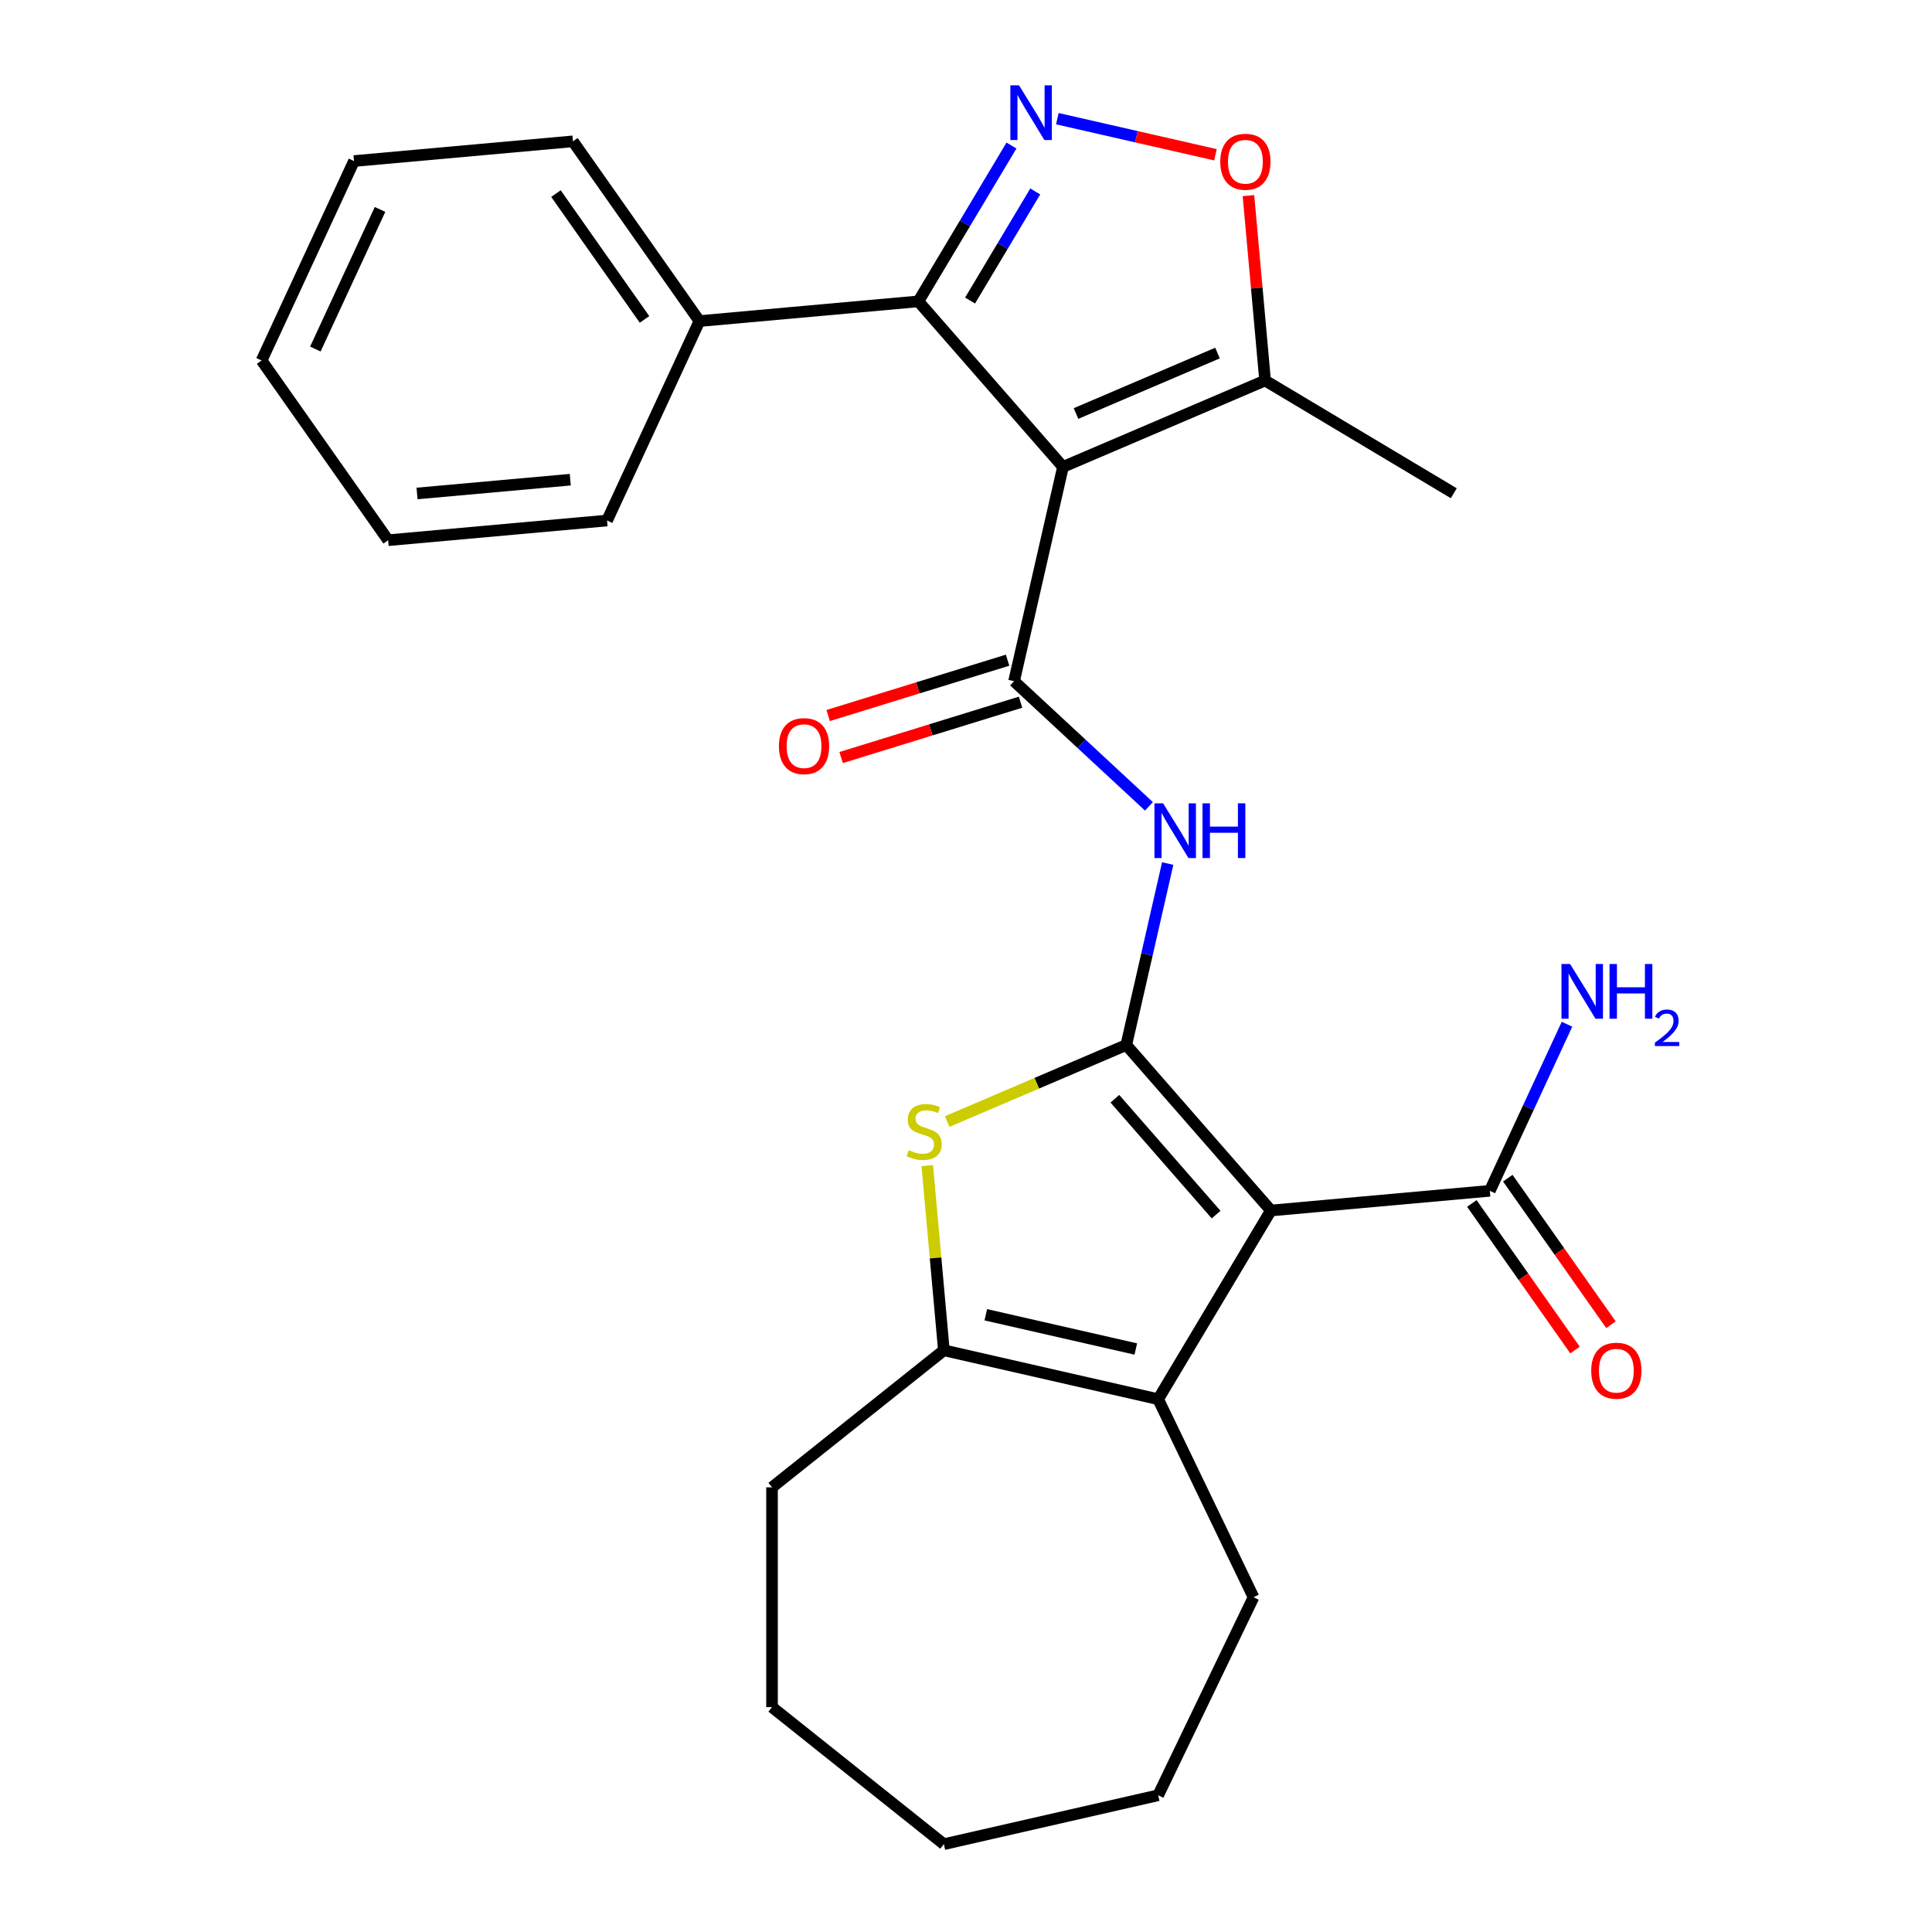 <?xml version='1.0' encoding='iso-8859-1'?>
<svg version='1.1' baseProfile='full'
              xmlns='http://www.w3.org/2000/svg'
                      xmlns:rdkit='http://www.rdkit.org/xml'
                      xmlns:xlink='http://www.w3.org/1999/xlink'
                  xml:space='preserve'
width='1000px' height='1000px' viewBox='0 0 1000 1000'>
<!-- END OF HEADER -->
<rect style='opacity:1.0;fill:#FFFFFF;stroke:none' width='1000' height='1000' x='0' y='0'> </rect>
<path class='bond-0' d='M 582.963,540.883 L 657.816,626.559' style='fill:none;fill-rule:evenodd;stroke:#000000;stroke-width:6px;stroke-linecap:butt;stroke-linejoin:miter;stroke-opacity:1' />
<path class='bond-0' d='M 577.056,568.705 L 629.453,628.678' style='fill:none;fill-rule:evenodd;stroke:#000000;stroke-width:6px;stroke-linecap:butt;stroke-linejoin:miter;stroke-opacity:1' />
<path class='bond-4' d='M 582.963,540.883 L 536.618,560.691' style='fill:none;fill-rule:evenodd;stroke:#000000;stroke-width:6px;stroke-linecap:butt;stroke-linejoin:miter;stroke-opacity:1' />
<path class='bond-4' d='M 536.618,560.691 L 490.273,580.5' style='fill:none;fill-rule:evenodd;stroke:#CCCC00;stroke-width:6px;stroke-linecap:butt;stroke-linejoin:miter;stroke-opacity:1' />
<path class='bond-6' d='M 582.963,540.883 L 593.681,493.926' style='fill:none;fill-rule:evenodd;stroke:#000000;stroke-width:6px;stroke-linecap:butt;stroke-linejoin:miter;stroke-opacity:1' />
<path class='bond-6' d='M 593.681,493.926 L 604.398,446.97' style='fill:none;fill-rule:evenodd;stroke:#0000FF;stroke-width:6px;stroke-linecap:butt;stroke-linejoin:miter;stroke-opacity:1' />
<path class='bond-7' d='M 657.816,626.559 L 599.464,724.224' style='fill:none;fill-rule:evenodd;stroke:#000000;stroke-width:6px;stroke-linecap:butt;stroke-linejoin:miter;stroke-opacity:1' />
<path class='bond-11' d='M 657.816,626.559 L 771.128,616.361' style='fill:none;fill-rule:evenodd;stroke:#000000;stroke-width:6px;stroke-linecap:butt;stroke-linejoin:miter;stroke-opacity:1' />
<path class='bond-1' d='M 550.197,241.666 L 524.881,352.583' style='fill:none;fill-rule:evenodd;stroke:#000000;stroke-width:6px;stroke-linecap:butt;stroke-linejoin:miter;stroke-opacity:1' />
<path class='bond-5' d='M 550.197,241.666 L 475.343,155.99' style='fill:none;fill-rule:evenodd;stroke:#000000;stroke-width:6px;stroke-linecap:butt;stroke-linejoin:miter;stroke-opacity:1' />
<path class='bond-10' d='M 550.197,241.666 L 654.811,196.952' style='fill:none;fill-rule:evenodd;stroke:#000000;stroke-width:6px;stroke-linecap:butt;stroke-linejoin:miter;stroke-opacity:1' />
<path class='bond-10' d='M 556.946,214.036 L 630.176,182.736' style='fill:none;fill-rule:evenodd;stroke:#000000;stroke-width:6px;stroke-linecap:butt;stroke-linejoin:miter;stroke-opacity:1' />
<path class='bond-2' d='M 524.881,352.583 L 559.788,384.972' style='fill:none;fill-rule:evenodd;stroke:#000000;stroke-width:6px;stroke-linecap:butt;stroke-linejoin:miter;stroke-opacity:1' />
<path class='bond-2' d='M 559.788,384.972 L 594.695,417.362' style='fill:none;fill-rule:evenodd;stroke:#0000FF;stroke-width:6px;stroke-linecap:butt;stroke-linejoin:miter;stroke-opacity:1' />
<path class='bond-12' d='M 521.527,341.712 L 475.092,356.035' style='fill:none;fill-rule:evenodd;stroke:#000000;stroke-width:6px;stroke-linecap:butt;stroke-linejoin:miter;stroke-opacity:1' />
<path class='bond-12' d='M 475.092,356.035 L 428.657,370.358' style='fill:none;fill-rule:evenodd;stroke:#FF0000;stroke-width:6px;stroke-linecap:butt;stroke-linejoin:miter;stroke-opacity:1' />
<path class='bond-12' d='M 528.234,363.455 L 481.799,377.778' style='fill:none;fill-rule:evenodd;stroke:#000000;stroke-width:6px;stroke-linecap:butt;stroke-linejoin:miter;stroke-opacity:1' />
<path class='bond-12' d='M 481.799,377.778 L 435.363,392.101' style='fill:none;fill-rule:evenodd;stroke:#FF0000;stroke-width:6px;stroke-linecap:butt;stroke-linejoin:miter;stroke-opacity:1' />
<path class='bond-3' d='M 523.536,75.329 L 499.44,115.659' style='fill:none;fill-rule:evenodd;stroke:#0000FF;stroke-width:6px;stroke-linecap:butt;stroke-linejoin:miter;stroke-opacity:1' />
<path class='bond-3' d='M 499.44,115.659 L 475.343,155.99' style='fill:none;fill-rule:evenodd;stroke:#000000;stroke-width:6px;stroke-linecap:butt;stroke-linejoin:miter;stroke-opacity:1' />
<path class='bond-3' d='M 535.84,99.099 L 518.973,127.33' style='fill:none;fill-rule:evenodd;stroke:#0000FF;stroke-width:6px;stroke-linecap:butt;stroke-linejoin:miter;stroke-opacity:1' />
<path class='bond-3' d='M 518.973,127.33 L 502.105,155.561' style='fill:none;fill-rule:evenodd;stroke:#000000;stroke-width:6px;stroke-linecap:butt;stroke-linejoin:miter;stroke-opacity:1' />
<path class='bond-28' d='M 547.28,61.425 L 588.198,70.765' style='fill:none;fill-rule:evenodd;stroke:#0000FF;stroke-width:6px;stroke-linecap:butt;stroke-linejoin:miter;stroke-opacity:1' />
<path class='bond-28' d='M 588.198,70.765 L 629.117,80.104' style='fill:none;fill-rule:evenodd;stroke:#FF0000;stroke-width:6px;stroke-linecap:butt;stroke-linejoin:miter;stroke-opacity:1' />
<path class='bond-8' d='M 479.944,603.321 L 484.246,651.115' style='fill:none;fill-rule:evenodd;stroke:#CCCC00;stroke-width:6px;stroke-linecap:butt;stroke-linejoin:miter;stroke-opacity:1' />
<path class='bond-8' d='M 484.246,651.115 L 488.547,698.908' style='fill:none;fill-rule:evenodd;stroke:#000000;stroke-width:6px;stroke-linecap:butt;stroke-linejoin:miter;stroke-opacity:1' />
<path class='bond-13' d='M 475.343,155.99 L 362.032,166.188' style='fill:none;fill-rule:evenodd;stroke:#000000;stroke-width:6px;stroke-linecap:butt;stroke-linejoin:miter;stroke-opacity:1' />
<path class='bond-16' d='M 599.464,724.224 L 648.827,826.727' style='fill:none;fill-rule:evenodd;stroke:#000000;stroke-width:6px;stroke-linecap:butt;stroke-linejoin:miter;stroke-opacity:1' />
<path class='bond-27' d='M 599.464,724.224 L 488.547,698.908' style='fill:none;fill-rule:evenodd;stroke:#000000;stroke-width:6px;stroke-linecap:butt;stroke-linejoin:miter;stroke-opacity:1' />
<path class='bond-27' d='M 587.89,698.243 L 510.248,680.522' style='fill:none;fill-rule:evenodd;stroke:#000000;stroke-width:6px;stroke-linecap:butt;stroke-linejoin:miter;stroke-opacity:1' />
<path class='bond-17' d='M 488.547,698.908 L 399.599,769.842' style='fill:none;fill-rule:evenodd;stroke:#000000;stroke-width:6px;stroke-linecap:butt;stroke-linejoin:miter;stroke-opacity:1' />
<path class='bond-9' d='M 646.197,101.245 L 650.504,149.099' style='fill:none;fill-rule:evenodd;stroke:#FF0000;stroke-width:6px;stroke-linecap:butt;stroke-linejoin:miter;stroke-opacity:1' />
<path class='bond-9' d='M 650.504,149.099 L 654.811,196.952' style='fill:none;fill-rule:evenodd;stroke:#000000;stroke-width:6px;stroke-linecap:butt;stroke-linejoin:miter;stroke-opacity:1' />
<path class='bond-18' d='M 654.811,196.952 L 752.476,255.304' style='fill:none;fill-rule:evenodd;stroke:#000000;stroke-width:6px;stroke-linecap:butt;stroke-linejoin:miter;stroke-opacity:1' />
<path class='bond-14' d='M 761.825,622.91 L 788.527,660.843' style='fill:none;fill-rule:evenodd;stroke:#000000;stroke-width:6px;stroke-linecap:butt;stroke-linejoin:miter;stroke-opacity:1' />
<path class='bond-14' d='M 788.527,660.843 L 815.23,698.777' style='fill:none;fill-rule:evenodd;stroke:#FF0000;stroke-width:6px;stroke-linecap:butt;stroke-linejoin:miter;stroke-opacity:1' />
<path class='bond-14' d='M 780.431,609.812 L 807.133,647.746' style='fill:none;fill-rule:evenodd;stroke:#000000;stroke-width:6px;stroke-linecap:butt;stroke-linejoin:miter;stroke-opacity:1' />
<path class='bond-14' d='M 807.133,647.746 L 833.836,685.679' style='fill:none;fill-rule:evenodd;stroke:#FF0000;stroke-width:6px;stroke-linecap:butt;stroke-linejoin:miter;stroke-opacity:1' />
<path class='bond-15' d='M 771.128,616.361 L 791.101,573.248' style='fill:none;fill-rule:evenodd;stroke:#000000;stroke-width:6px;stroke-linecap:butt;stroke-linejoin:miter;stroke-opacity:1' />
<path class='bond-15' d='M 791.101,573.248 L 811.074,530.136' style='fill:none;fill-rule:evenodd;stroke:#0000FF;stroke-width:6px;stroke-linecap:butt;stroke-linejoin:miter;stroke-opacity:1' />
<path class='bond-19' d='M 362.032,166.188 L 296.545,73.157' style='fill:none;fill-rule:evenodd;stroke:#000000;stroke-width:6px;stroke-linecap:butt;stroke-linejoin:miter;stroke-opacity:1' />
<path class='bond-19' d='M 333.603,165.331 L 287.761,100.209' style='fill:none;fill-rule:evenodd;stroke:#000000;stroke-width:6px;stroke-linecap:butt;stroke-linejoin:miter;stroke-opacity:1' />
<path class='bond-20' d='M 362.032,166.188 L 314.208,269.418' style='fill:none;fill-rule:evenodd;stroke:#000000;stroke-width:6px;stroke-linecap:butt;stroke-linejoin:miter;stroke-opacity:1' />
<path class='bond-21' d='M 648.827,826.727 L 599.464,929.229' style='fill:none;fill-rule:evenodd;stroke:#000000;stroke-width:6px;stroke-linecap:butt;stroke-linejoin:miter;stroke-opacity:1' />
<path class='bond-22' d='M 399.599,769.842 L 399.599,883.611' style='fill:none;fill-rule:evenodd;stroke:#000000;stroke-width:6px;stroke-linecap:butt;stroke-linejoin:miter;stroke-opacity:1' />
<path class='bond-23' d='M 296.545,73.157 L 183.233,83.355' style='fill:none;fill-rule:evenodd;stroke:#000000;stroke-width:6px;stroke-linecap:butt;stroke-linejoin:miter;stroke-opacity:1' />
<path class='bond-24' d='M 314.208,269.418 L 200.897,279.616' style='fill:none;fill-rule:evenodd;stroke:#000000;stroke-width:6px;stroke-linecap:butt;stroke-linejoin:miter;stroke-opacity:1' />
<path class='bond-24' d='M 295.172,248.285 L 215.854,255.424' style='fill:none;fill-rule:evenodd;stroke:#000000;stroke-width:6px;stroke-linecap:butt;stroke-linejoin:miter;stroke-opacity:1' />
<path class='bond-29' d='M 599.464,929.229 L 488.547,954.545' style='fill:none;fill-rule:evenodd;stroke:#000000;stroke-width:6px;stroke-linecap:butt;stroke-linejoin:miter;stroke-opacity:1' />
<path class='bond-26' d='M 399.599,883.611 L 488.547,954.545' style='fill:none;fill-rule:evenodd;stroke:#000000;stroke-width:6px;stroke-linecap:butt;stroke-linejoin:miter;stroke-opacity:1' />
<path class='bond-30' d='M 183.233,83.355 L 135.409,186.584' style='fill:none;fill-rule:evenodd;stroke:#000000;stroke-width:6px;stroke-linecap:butt;stroke-linejoin:miter;stroke-opacity:1' />
<path class='bond-30' d='M 196.706,108.404 L 163.229,180.665' style='fill:none;fill-rule:evenodd;stroke:#000000;stroke-width:6px;stroke-linecap:butt;stroke-linejoin:miter;stroke-opacity:1' />
<path class='bond-25' d='M 200.897,279.616 L 135.409,186.584' style='fill:none;fill-rule:evenodd;stroke:#000000;stroke-width:6px;stroke-linecap:butt;stroke-linejoin:miter;stroke-opacity:1' />
<path  class='atom-4' d='M 527.436 44.165
L 536.716 59.165
Q 537.636 60.645, 539.116 63.325
Q 540.596 66.005, 540.676 66.165
L 540.676 44.165
L 544.436 44.165
L 544.436 72.485
L 540.556 72.485
L 530.596 56.085
Q 529.436 54.165, 528.196 51.965
Q 526.996 49.765, 526.636 49.085
L 526.636 72.485
L 522.956 72.485
L 522.956 44.165
L 527.436 44.165
' fill='#0000FF'/>
<path  class='atom-5' d='M 470.349 595.317
Q 470.669 595.437, 471.989 595.997
Q 473.309 596.557, 474.749 596.917
Q 476.229 597.237, 477.669 597.237
Q 480.349 597.237, 481.909 595.957
Q 483.469 594.637, 483.469 592.357
Q 483.469 590.797, 482.669 589.837
Q 481.909 588.877, 480.709 588.357
Q 479.509 587.837, 477.509 587.237
Q 474.989 586.477, 473.469 585.757
Q 471.989 585.037, 470.909 583.517
Q 469.869 581.997, 469.869 579.437
Q 469.869 575.877, 472.269 573.677
Q 474.709 571.477, 479.509 571.477
Q 482.789 571.477, 486.509 573.037
L 485.589 576.117
Q 482.189 574.717, 479.629 574.717
Q 476.869 574.717, 475.349 575.877
Q 473.829 576.997, 473.869 578.957
Q 473.869 580.477, 474.629 581.397
Q 475.429 582.317, 476.549 582.837
Q 477.709 583.357, 479.629 583.957
Q 482.189 584.757, 483.709 585.557
Q 485.229 586.357, 486.309 587.997
Q 487.429 589.597, 487.429 592.357
Q 487.429 596.277, 484.789 598.397
Q 482.189 600.477, 477.829 600.477
Q 475.309 600.477, 473.389 599.917
Q 471.509 599.397, 469.269 598.477
L 470.349 595.317
' fill='#CCCC00'/>
<path  class='atom-7' d='M 602.019 415.806
L 611.299 430.806
Q 612.219 432.286, 613.699 434.966
Q 615.179 437.646, 615.259 437.806
L 615.259 415.806
L 619.019 415.806
L 619.019 444.126
L 615.139 444.126
L 605.179 427.726
Q 604.019 425.806, 602.779 423.606
Q 601.579 421.406, 601.219 420.726
L 601.219 444.126
L 597.539 444.126
L 597.539 415.806
L 602.019 415.806
' fill='#0000FF'/>
<path  class='atom-7' d='M 622.419 415.806
L 626.259 415.806
L 626.259 427.846
L 640.739 427.846
L 640.739 415.806
L 644.579 415.806
L 644.579 444.126
L 640.739 444.126
L 640.739 431.046
L 626.259 431.046
L 626.259 444.126
L 622.419 444.126
L 622.419 415.806
' fill='#0000FF'/>
<path  class='atom-10' d='M 631.612 83.721
Q 631.612 76.921, 634.972 73.121
Q 638.332 69.321, 644.612 69.321
Q 650.892 69.321, 654.252 73.121
Q 657.612 76.921, 657.612 83.721
Q 657.612 90.601, 654.212 94.521
Q 650.812 98.401, 644.612 98.401
Q 638.372 98.401, 634.972 94.521
Q 631.612 90.641, 631.612 83.721
M 644.612 95.201
Q 648.932 95.201, 651.252 92.321
Q 653.612 89.401, 653.612 83.721
Q 653.612 78.161, 651.252 75.361
Q 648.932 72.521, 644.612 72.521
Q 640.292 72.521, 637.932 75.321
Q 635.612 78.121, 635.612 83.721
Q 635.612 89.441, 637.932 92.321
Q 640.292 95.201, 644.612 95.201
' fill='#FF0000'/>
<path  class='atom-13' d='M 403.166 386.197
Q 403.166 379.397, 406.526 375.597
Q 409.886 371.797, 416.166 371.797
Q 422.446 371.797, 425.806 375.597
Q 429.166 379.397, 429.166 386.197
Q 429.166 393.077, 425.766 396.997
Q 422.366 400.877, 416.166 400.877
Q 409.926 400.877, 406.526 396.997
Q 403.166 393.117, 403.166 386.197
M 416.166 397.677
Q 420.486 397.677, 422.806 394.797
Q 425.166 391.877, 425.166 386.197
Q 425.166 380.637, 422.806 377.837
Q 420.486 374.997, 416.166 374.997
Q 411.846 374.997, 409.486 377.797
Q 407.166 380.597, 407.166 386.197
Q 407.166 391.917, 409.486 394.797
Q 411.846 397.677, 416.166 397.677
' fill='#FF0000'/>
<path  class='atom-15' d='M 823.615 709.472
Q 823.615 702.672, 826.975 698.872
Q 830.335 695.072, 836.615 695.072
Q 842.895 695.072, 846.255 698.872
Q 849.615 702.672, 849.615 709.472
Q 849.615 716.352, 846.215 720.272
Q 842.815 724.152, 836.615 724.152
Q 830.375 724.152, 826.975 720.272
Q 823.615 716.392, 823.615 709.472
M 836.615 720.952
Q 840.935 720.952, 843.255 718.072
Q 845.615 715.152, 845.615 709.472
Q 845.615 703.912, 843.255 701.112
Q 840.935 698.272, 836.615 698.272
Q 832.295 698.272, 829.935 701.072
Q 827.615 703.872, 827.615 709.472
Q 827.615 715.192, 829.935 718.072
Q 832.295 720.952, 836.615 720.952
' fill='#FF0000'/>
<path  class='atom-16' d='M 812.692 498.971
L 821.972 513.971
Q 822.892 515.451, 824.372 518.131
Q 825.852 520.811, 825.932 520.971
L 825.932 498.971
L 829.692 498.971
L 829.692 527.291
L 825.812 527.291
L 815.852 510.891
Q 814.692 508.971, 813.452 506.771
Q 812.252 504.571, 811.892 503.891
L 811.892 527.291
L 808.212 527.291
L 808.212 498.971
L 812.692 498.971
' fill='#0000FF'/>
<path  class='atom-16' d='M 833.092 498.971
L 836.932 498.971
L 836.932 511.011
L 851.412 511.011
L 851.412 498.971
L 855.252 498.971
L 855.252 527.291
L 851.412 527.291
L 851.412 514.211
L 836.932 514.211
L 836.932 527.291
L 833.092 527.291
L 833.092 498.971
' fill='#0000FF'/>
<path  class='atom-16' d='M 856.624 526.298
Q 857.311 524.529, 858.948 523.552
Q 860.584 522.549, 862.855 522.549
Q 865.68 522.549, 867.264 524.08
Q 868.848 525.611, 868.848 528.331
Q 868.848 531.103, 866.788 533.69
Q 864.756 536.277, 860.532 539.339
L 869.164 539.339
L 869.164 541.451
L 856.572 541.451
L 856.572 539.683
Q 860.056 537.201, 862.116 535.353
Q 864.201 533.505, 865.204 531.842
Q 866.208 530.179, 866.208 528.463
Q 866.208 526.667, 865.31 525.664
Q 864.412 524.661, 862.855 524.661
Q 861.35 524.661, 860.347 525.268
Q 859.344 525.875, 858.631 527.222
L 856.624 526.298
' fill='#0000FF'/>
</svg>
